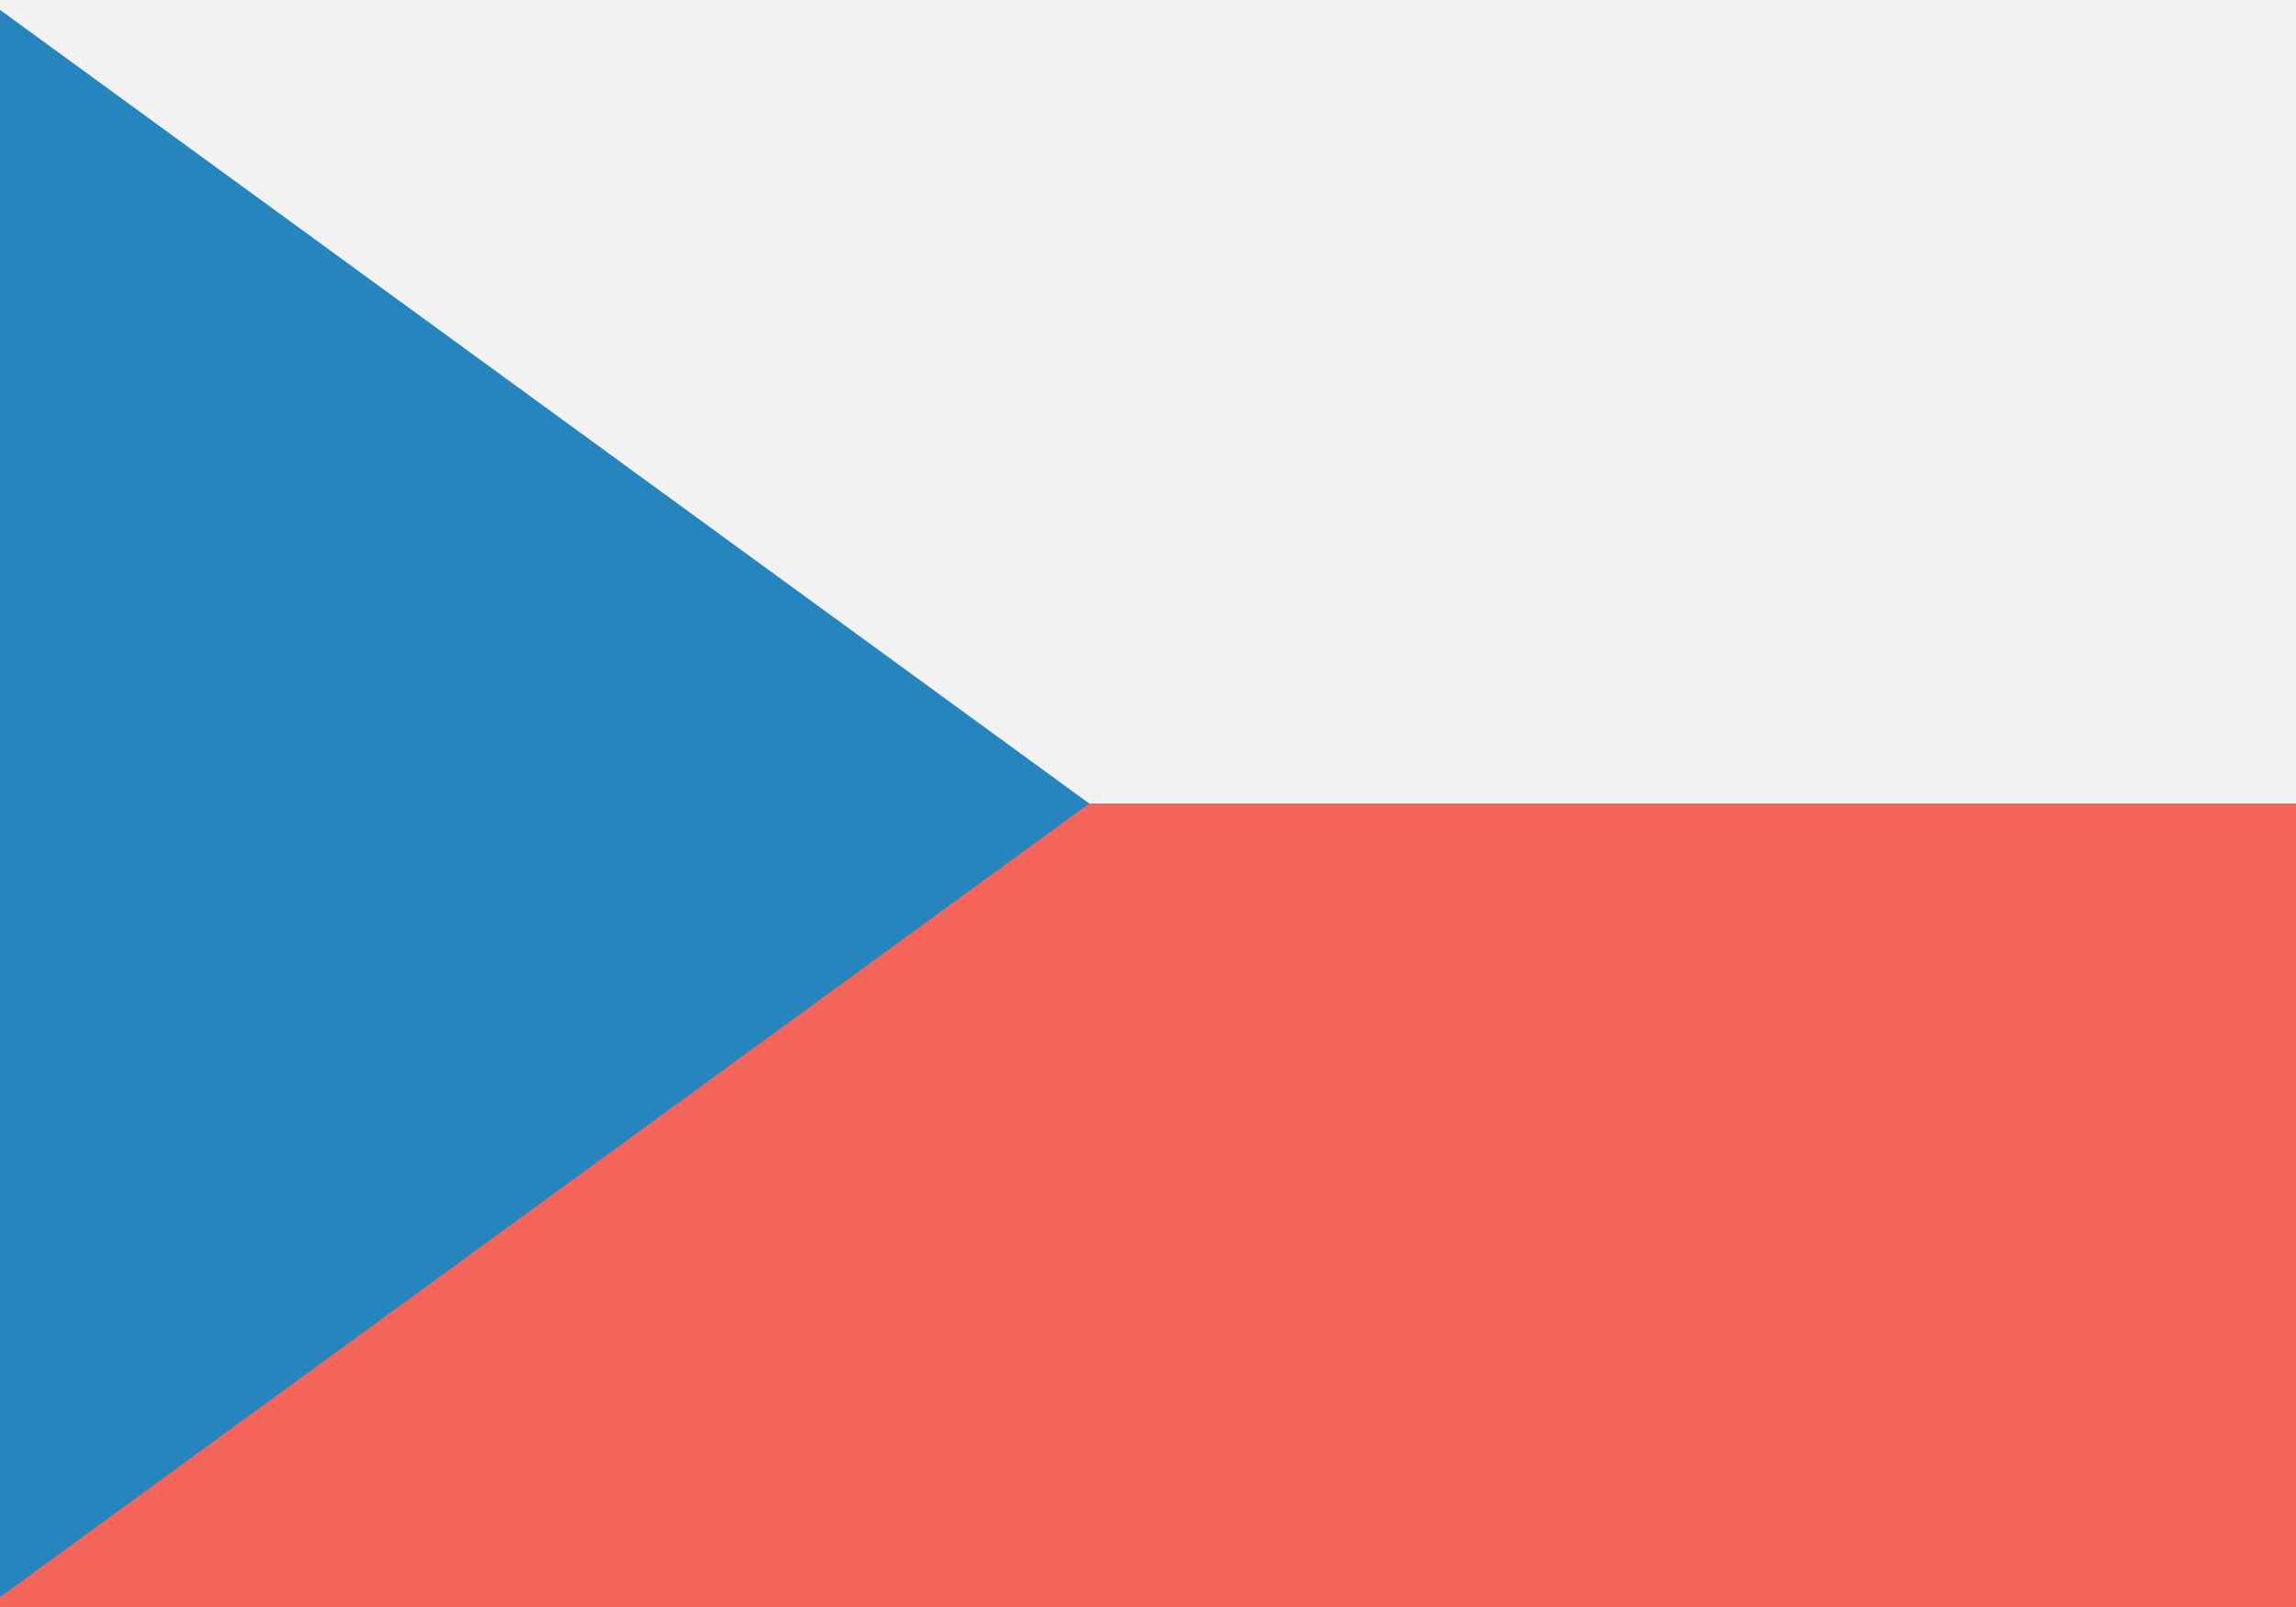 <?xml version="1.0" encoding="UTF-8"?>
<svg id="Layer_1" data-name="Layer 1" xmlns="http://www.w3.org/2000/svg" viewBox="0 0 100 70">
  <defs>
    <style>
      .cls-1 {
        fill: #fff;
      }

      .cls-2 {
        fill: #2785bd;
      }

      .cls-3 {
        fill: #f4665c;
      }

      .cls-4 {
        fill: #f2f2f2;
      }
    </style>
  </defs>
  <rect class="cls-1" width="100" height="70"/>
  <g>
    <rect class="cls-3" y="35" width="100" height="35"/>
    <rect class="cls-4" width="100" height="35"/>
    <polygon class="cls-2" points="0 .43 0 69.57 47.44 35 0 .43"/>
  </g>
</svg>